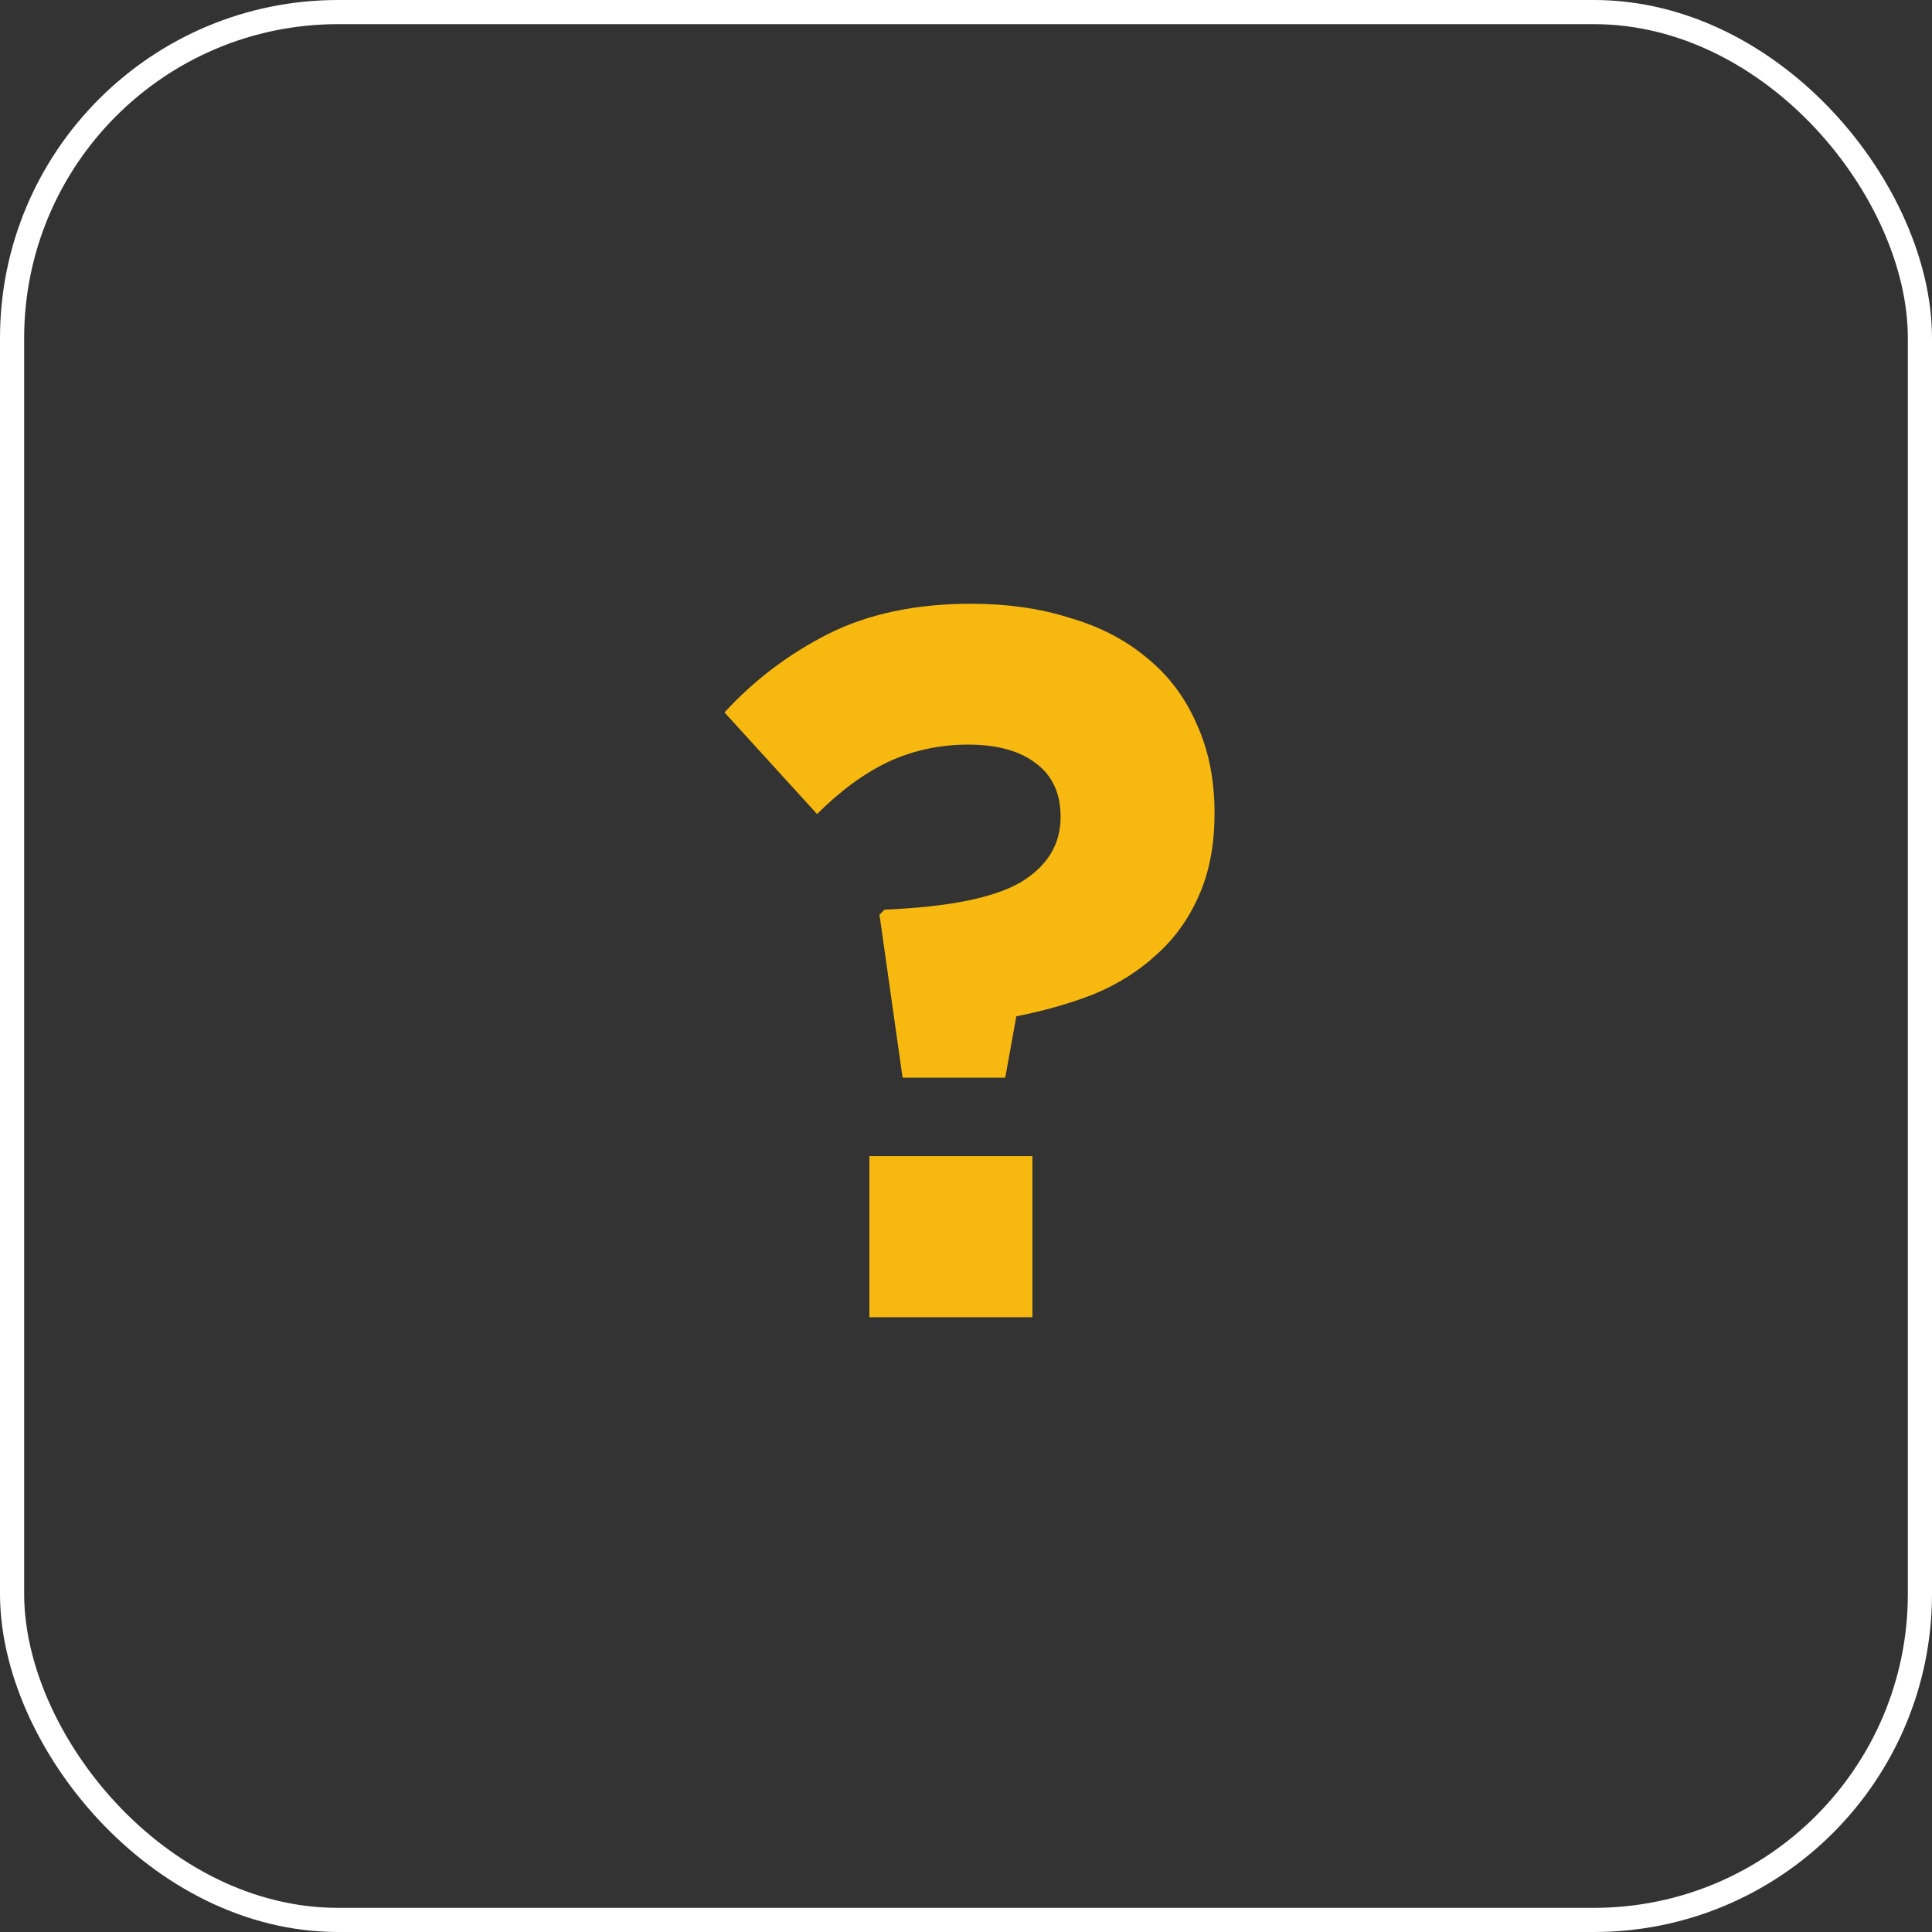 <?xml version="1.0" encoding="UTF-8"?> <svg xmlns="http://www.w3.org/2000/svg" width="80" height="80" viewBox="0 0 80 80" fill="none"><rect x="0" y="0" width="80" height="80" fill="#333333" stroke="none"/> <rect x="0.5" y="0.5" width="79" height="79" rx="13.5" stroke="white"></rect> <path d="M36.625 37.667C39.264 37.556 41.139 37.181 42.25 36.542C43.361 35.875 43.917 34.972 43.917 33.833C43.917 32.861 43.583 32.125 42.917 31.625C42.25 31.097 41.306 30.833 40.083 30.833C38.917 30.833 37.819 31.069 36.792 31.542C35.792 32.014 34.806 32.736 33.833 33.708L30 29.5C31.222 28.167 32.653 27.083 34.292 26.25C35.958 25.417 37.931 25 40.208 25C41.708 25 43.069 25.194 44.292 25.583C45.542 25.944 46.611 26.5 47.5 27.25C48.389 27.972 49.069 28.875 49.542 29.958C50.042 31.042 50.292 32.278 50.292 33.667C50.292 35 50.069 36.153 49.625 37.125C49.208 38.069 48.625 38.875 47.875 39.542C47.153 40.208 46.292 40.75 45.292 41.167C44.292 41.556 43.222 41.861 42.083 42.083L41.625 44.625H37.375L36.417 37.875L36.625 37.667ZM42.75 54.542H36V47.875H42.75V54.542Z" fill="#F7B910"></path> </svg> 
